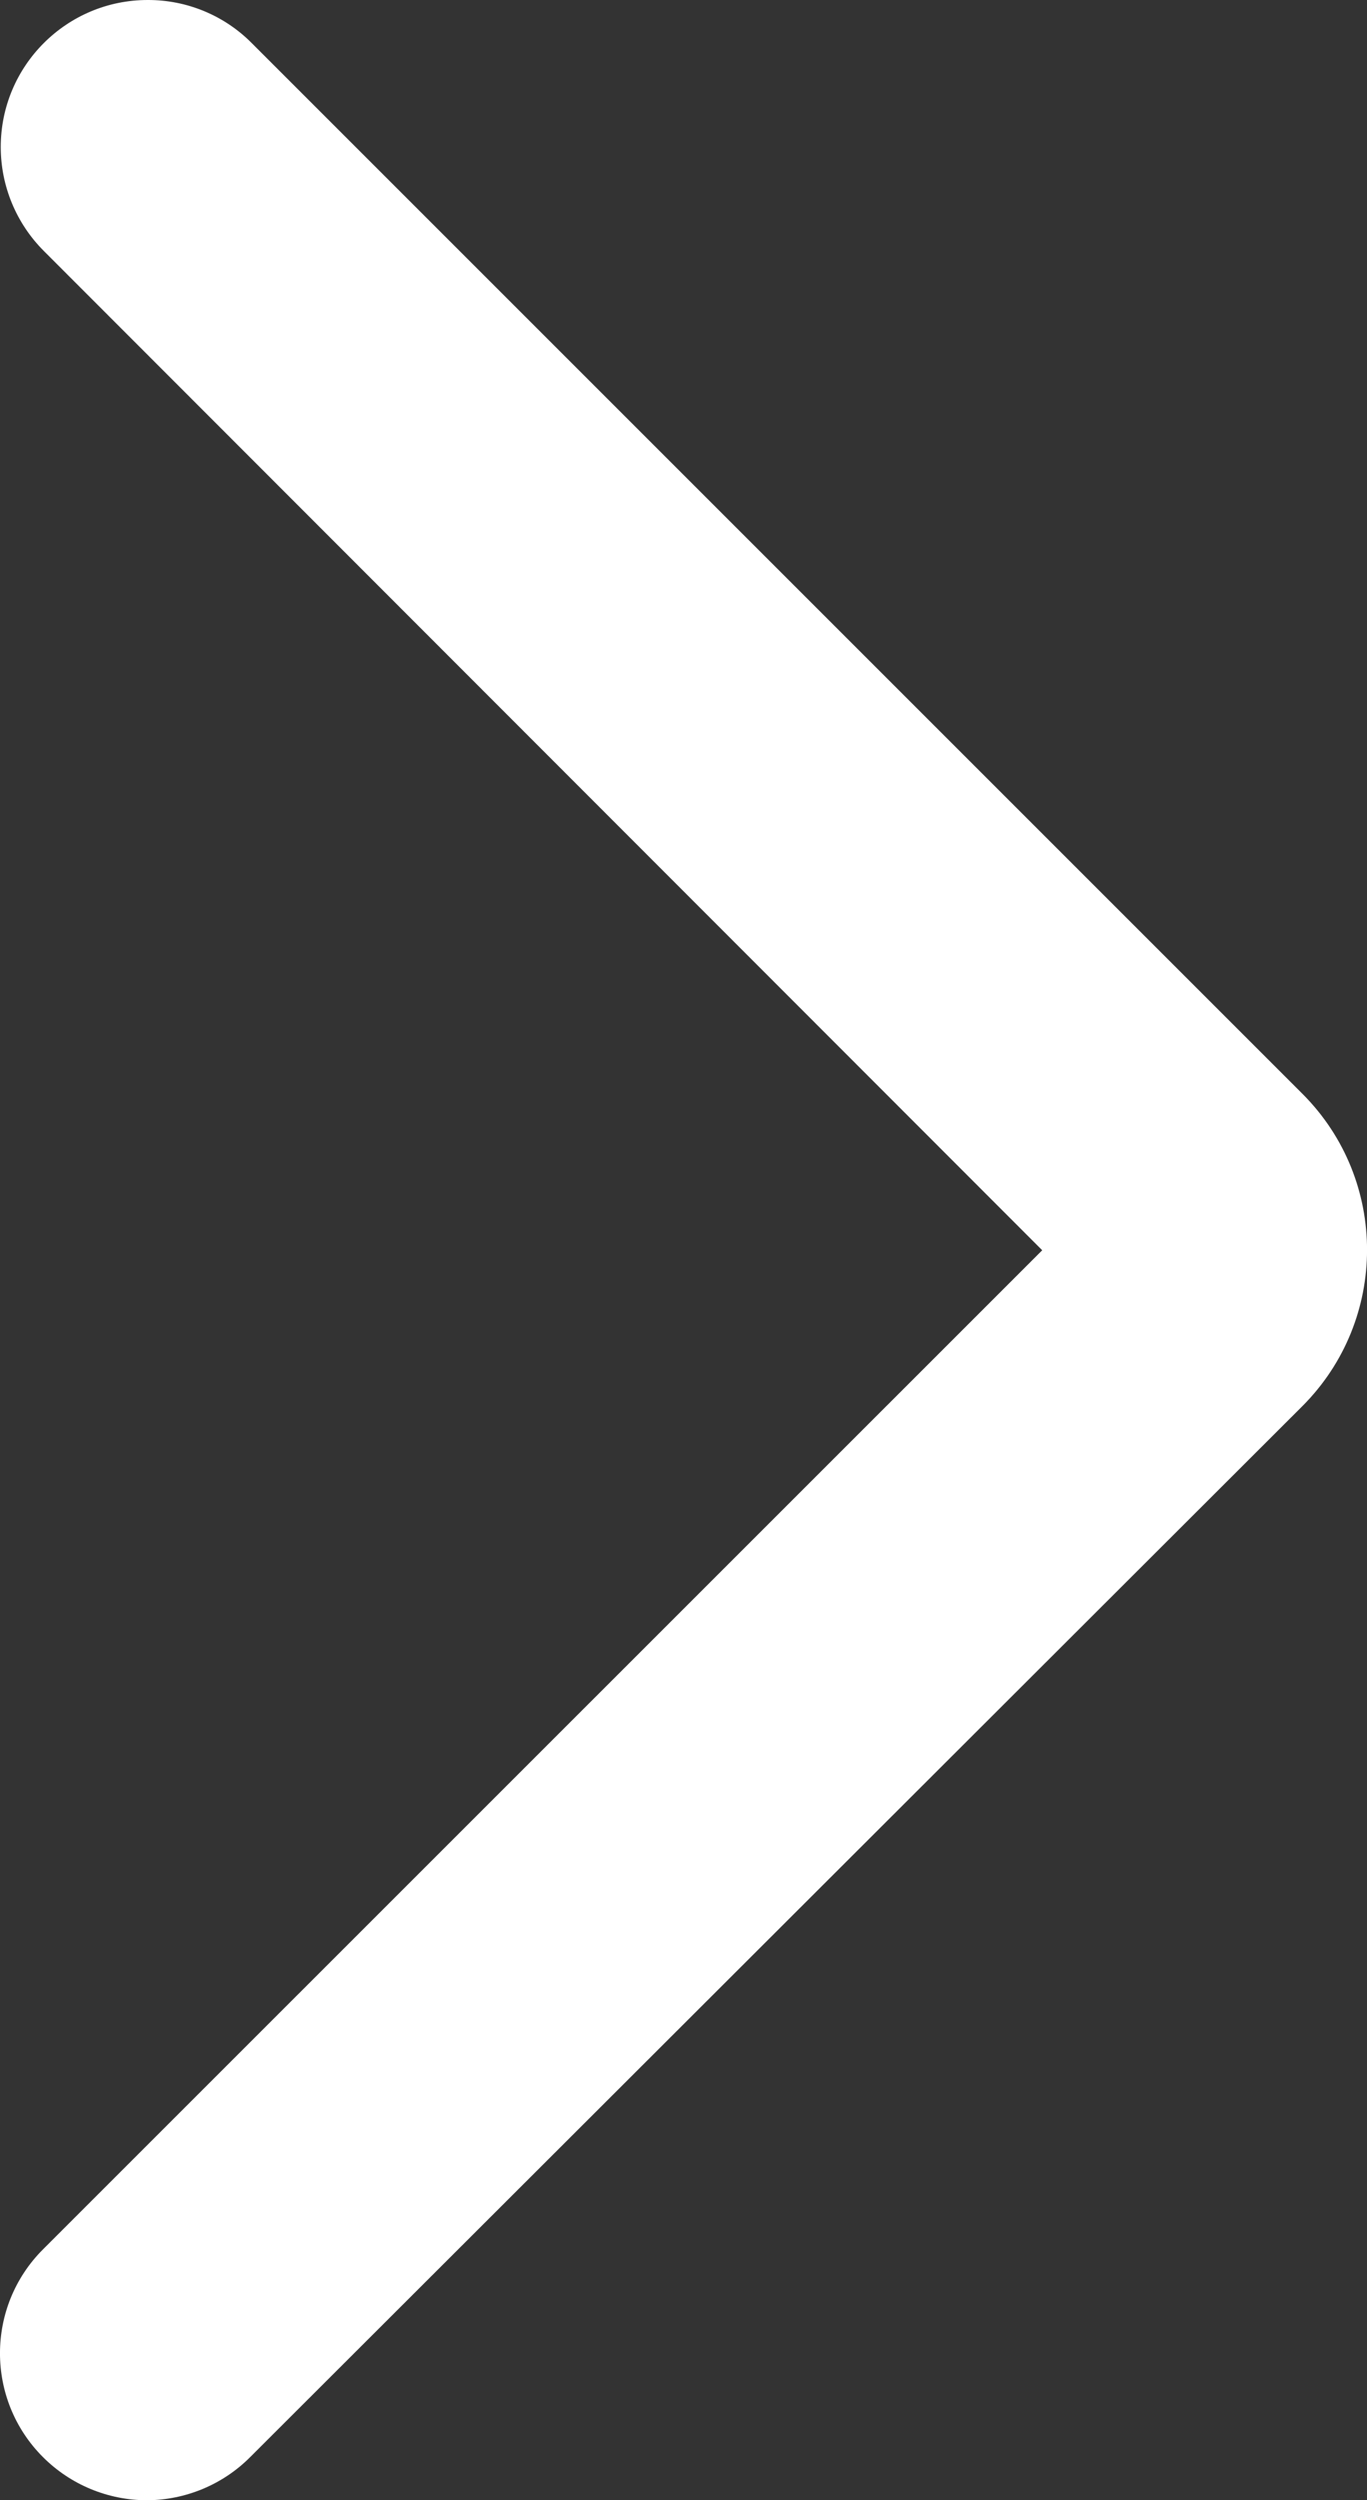 <?xml version="1.0" encoding="utf-8"?>
<svg version="1.1" id="Ebene_1" xmlns="http://www.w3.org/2000/svg" xmlns:xlink="http://www.w3.org/1999/xlink" x="0px" y="0px"
   viewBox="0 0 10.935 20" style="enable-background:new 0 0 10.935 20;" xml:space="preserve">
<rect x="0" y="0" width="10.935" height="20" fill="#333333" stroke="none"/>
<path id="Pfad_1037" d="M10.422,8.753L2.014,0.345C1.794,0.123,1.494-0.001,1.182,0l0,0C0.532,0,0.006,0.527,0.006,1.176
  c0,0.312,0.124,0.611,0.345,0.832l7.986,7.993l-7.992,7.991c-0.46,0.459-0.46,1.204-0.001,1.663C0.565,19.876,0.864,20,1.177,20l0,0
  c0.309-0.002,0.606-0.126,0.824-0.345l8.418-8.408C11.106,10.558,11.108,9.443,10.422,8.753z" fill="#fff"/>
</svg>
